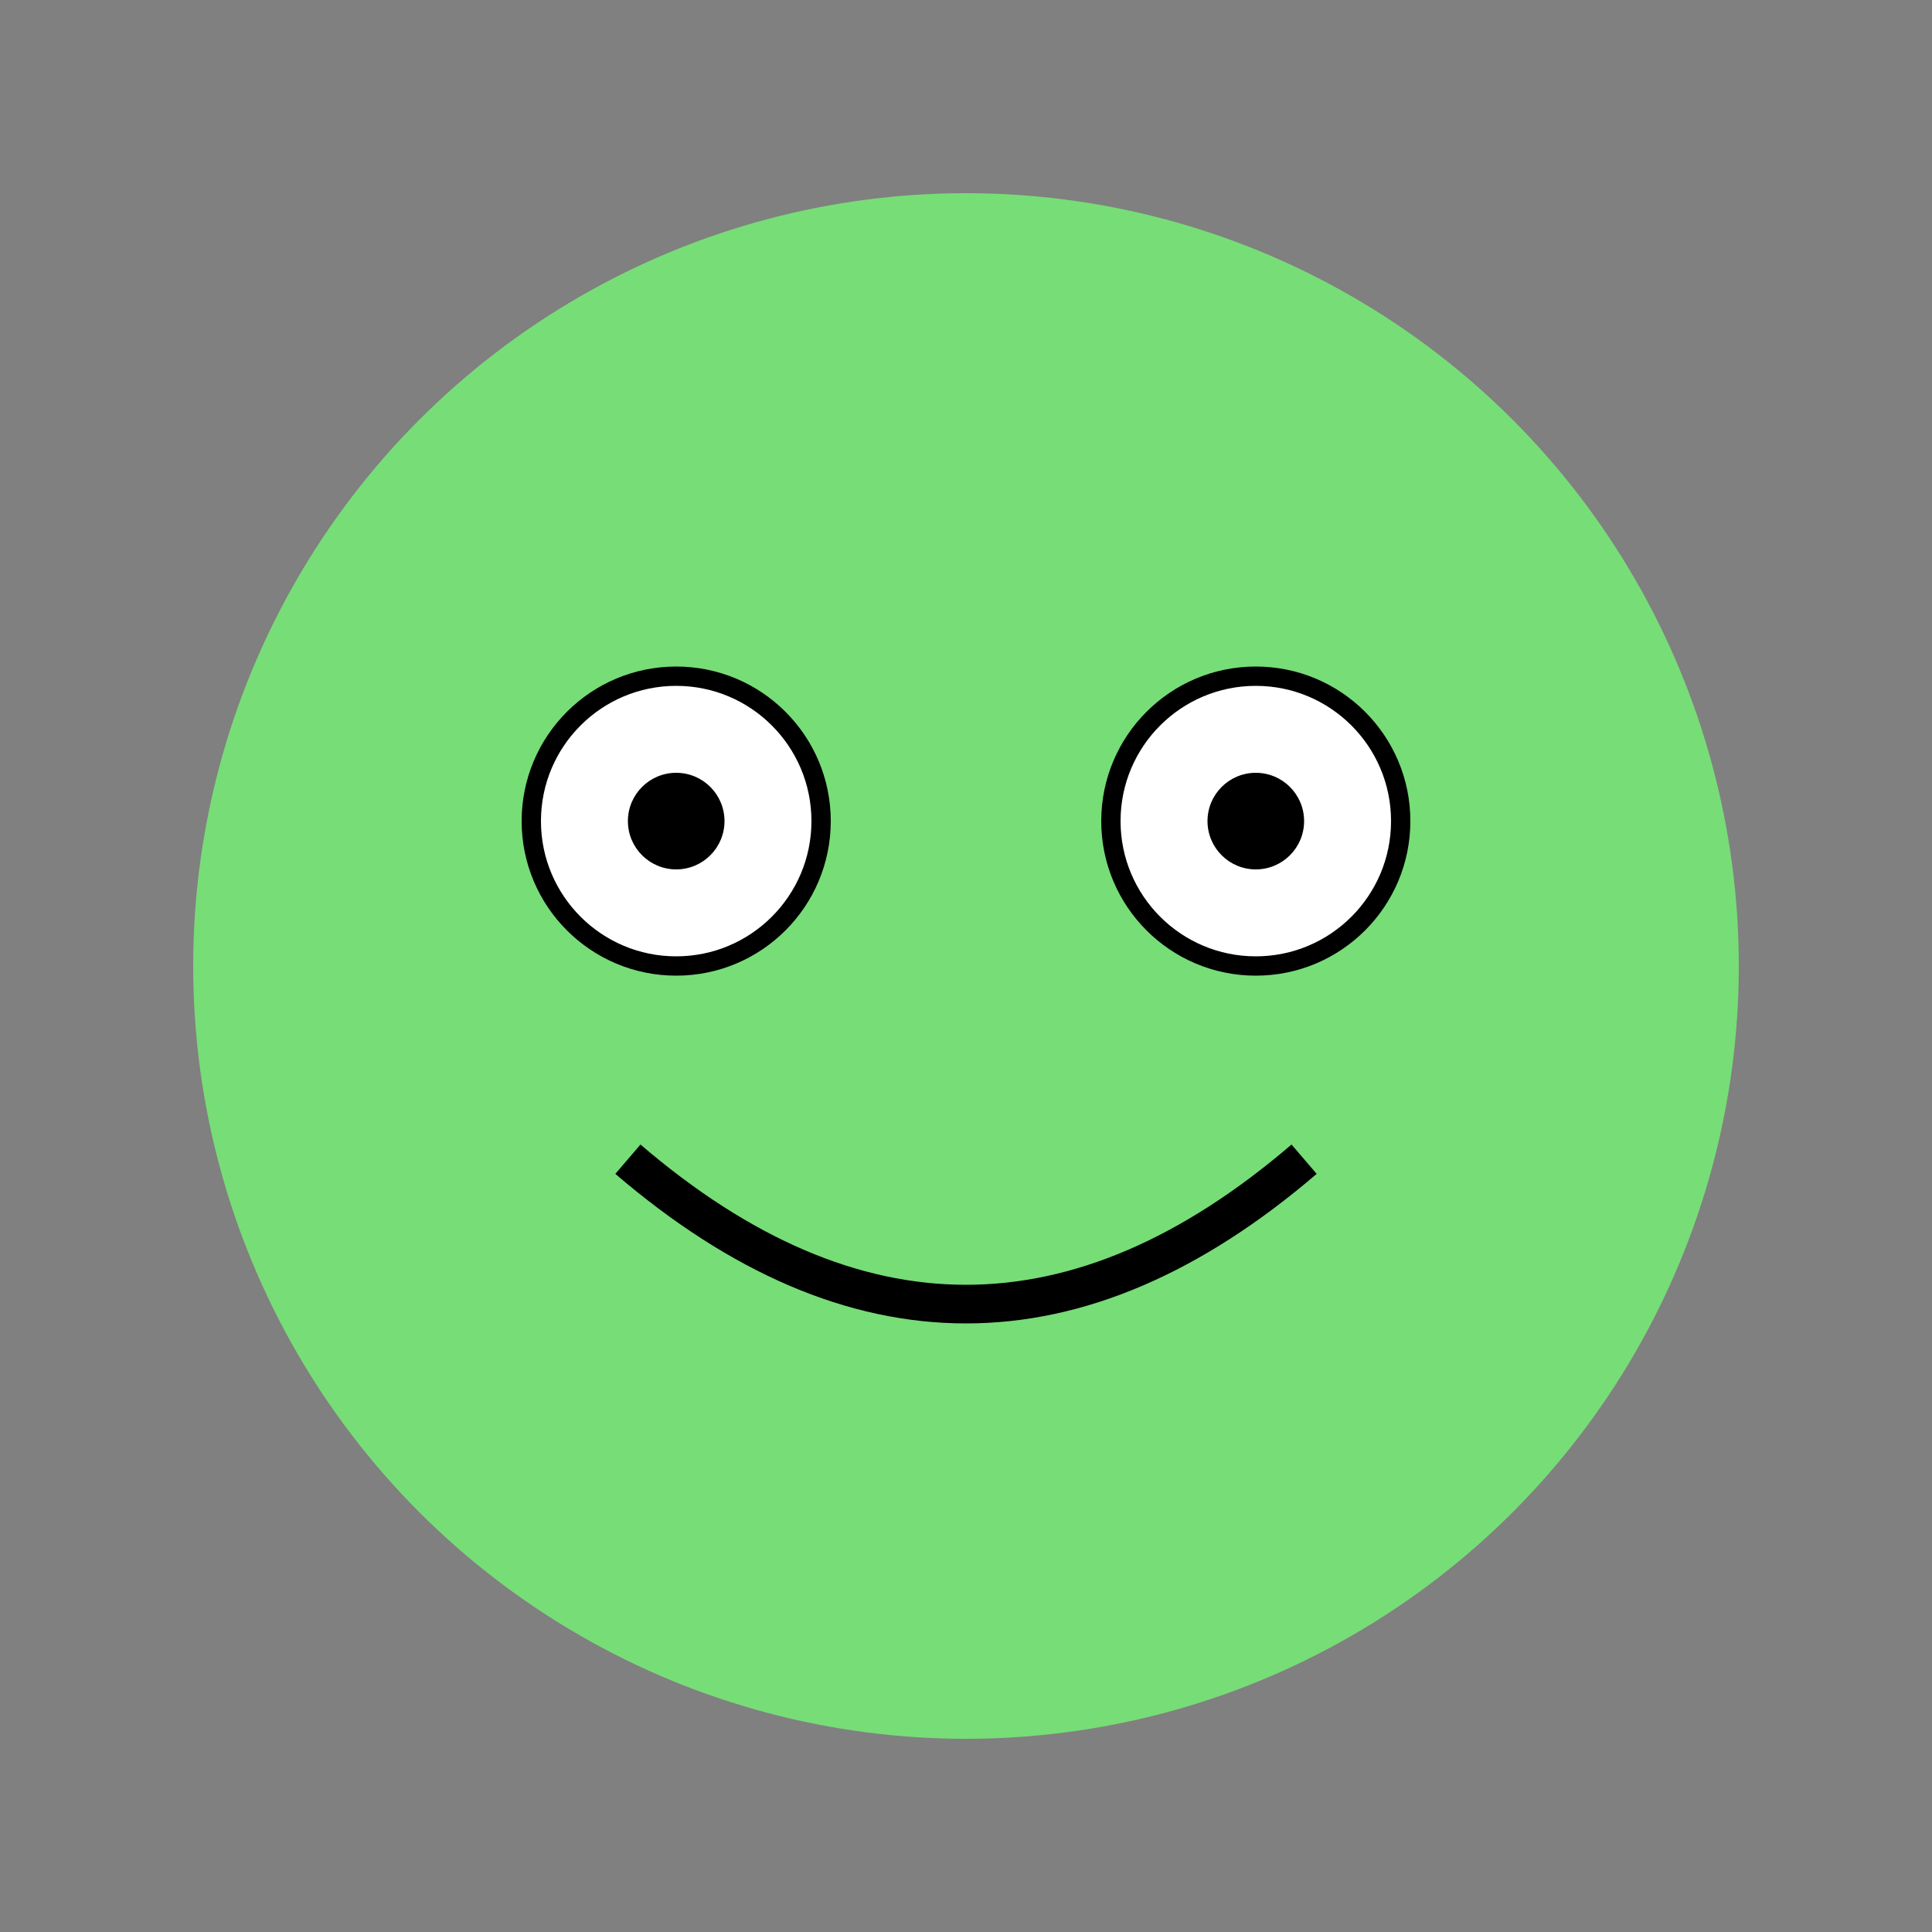 <svg width="200" height="200" xmlns="http://www.w3.org/2000/svg">
  <rect width="100%" height="100%" fill="#808080" stroke="none"/>
  <style>
    .eye { fill: white; stroke: black; stroke-width: 2; }
    .body { fill: #77dd77; }
  </style>
  <circle cx="100" cy="100" r="80" class="body"/>
  <circle cx="70" cy="85" r="15" class="eye"/>
  <circle cx="130" cy="85" r="15" class="eye"/>
  <circle cx="130" cy="85" r="5" fill="black"/>
  <circle cx="70" cy="85" r="5" fill="black"/>
  <path d="M 65 120 Q 100 150, 135 120" stroke="black" stroke-width="4" fill="transparent"/>
</svg>